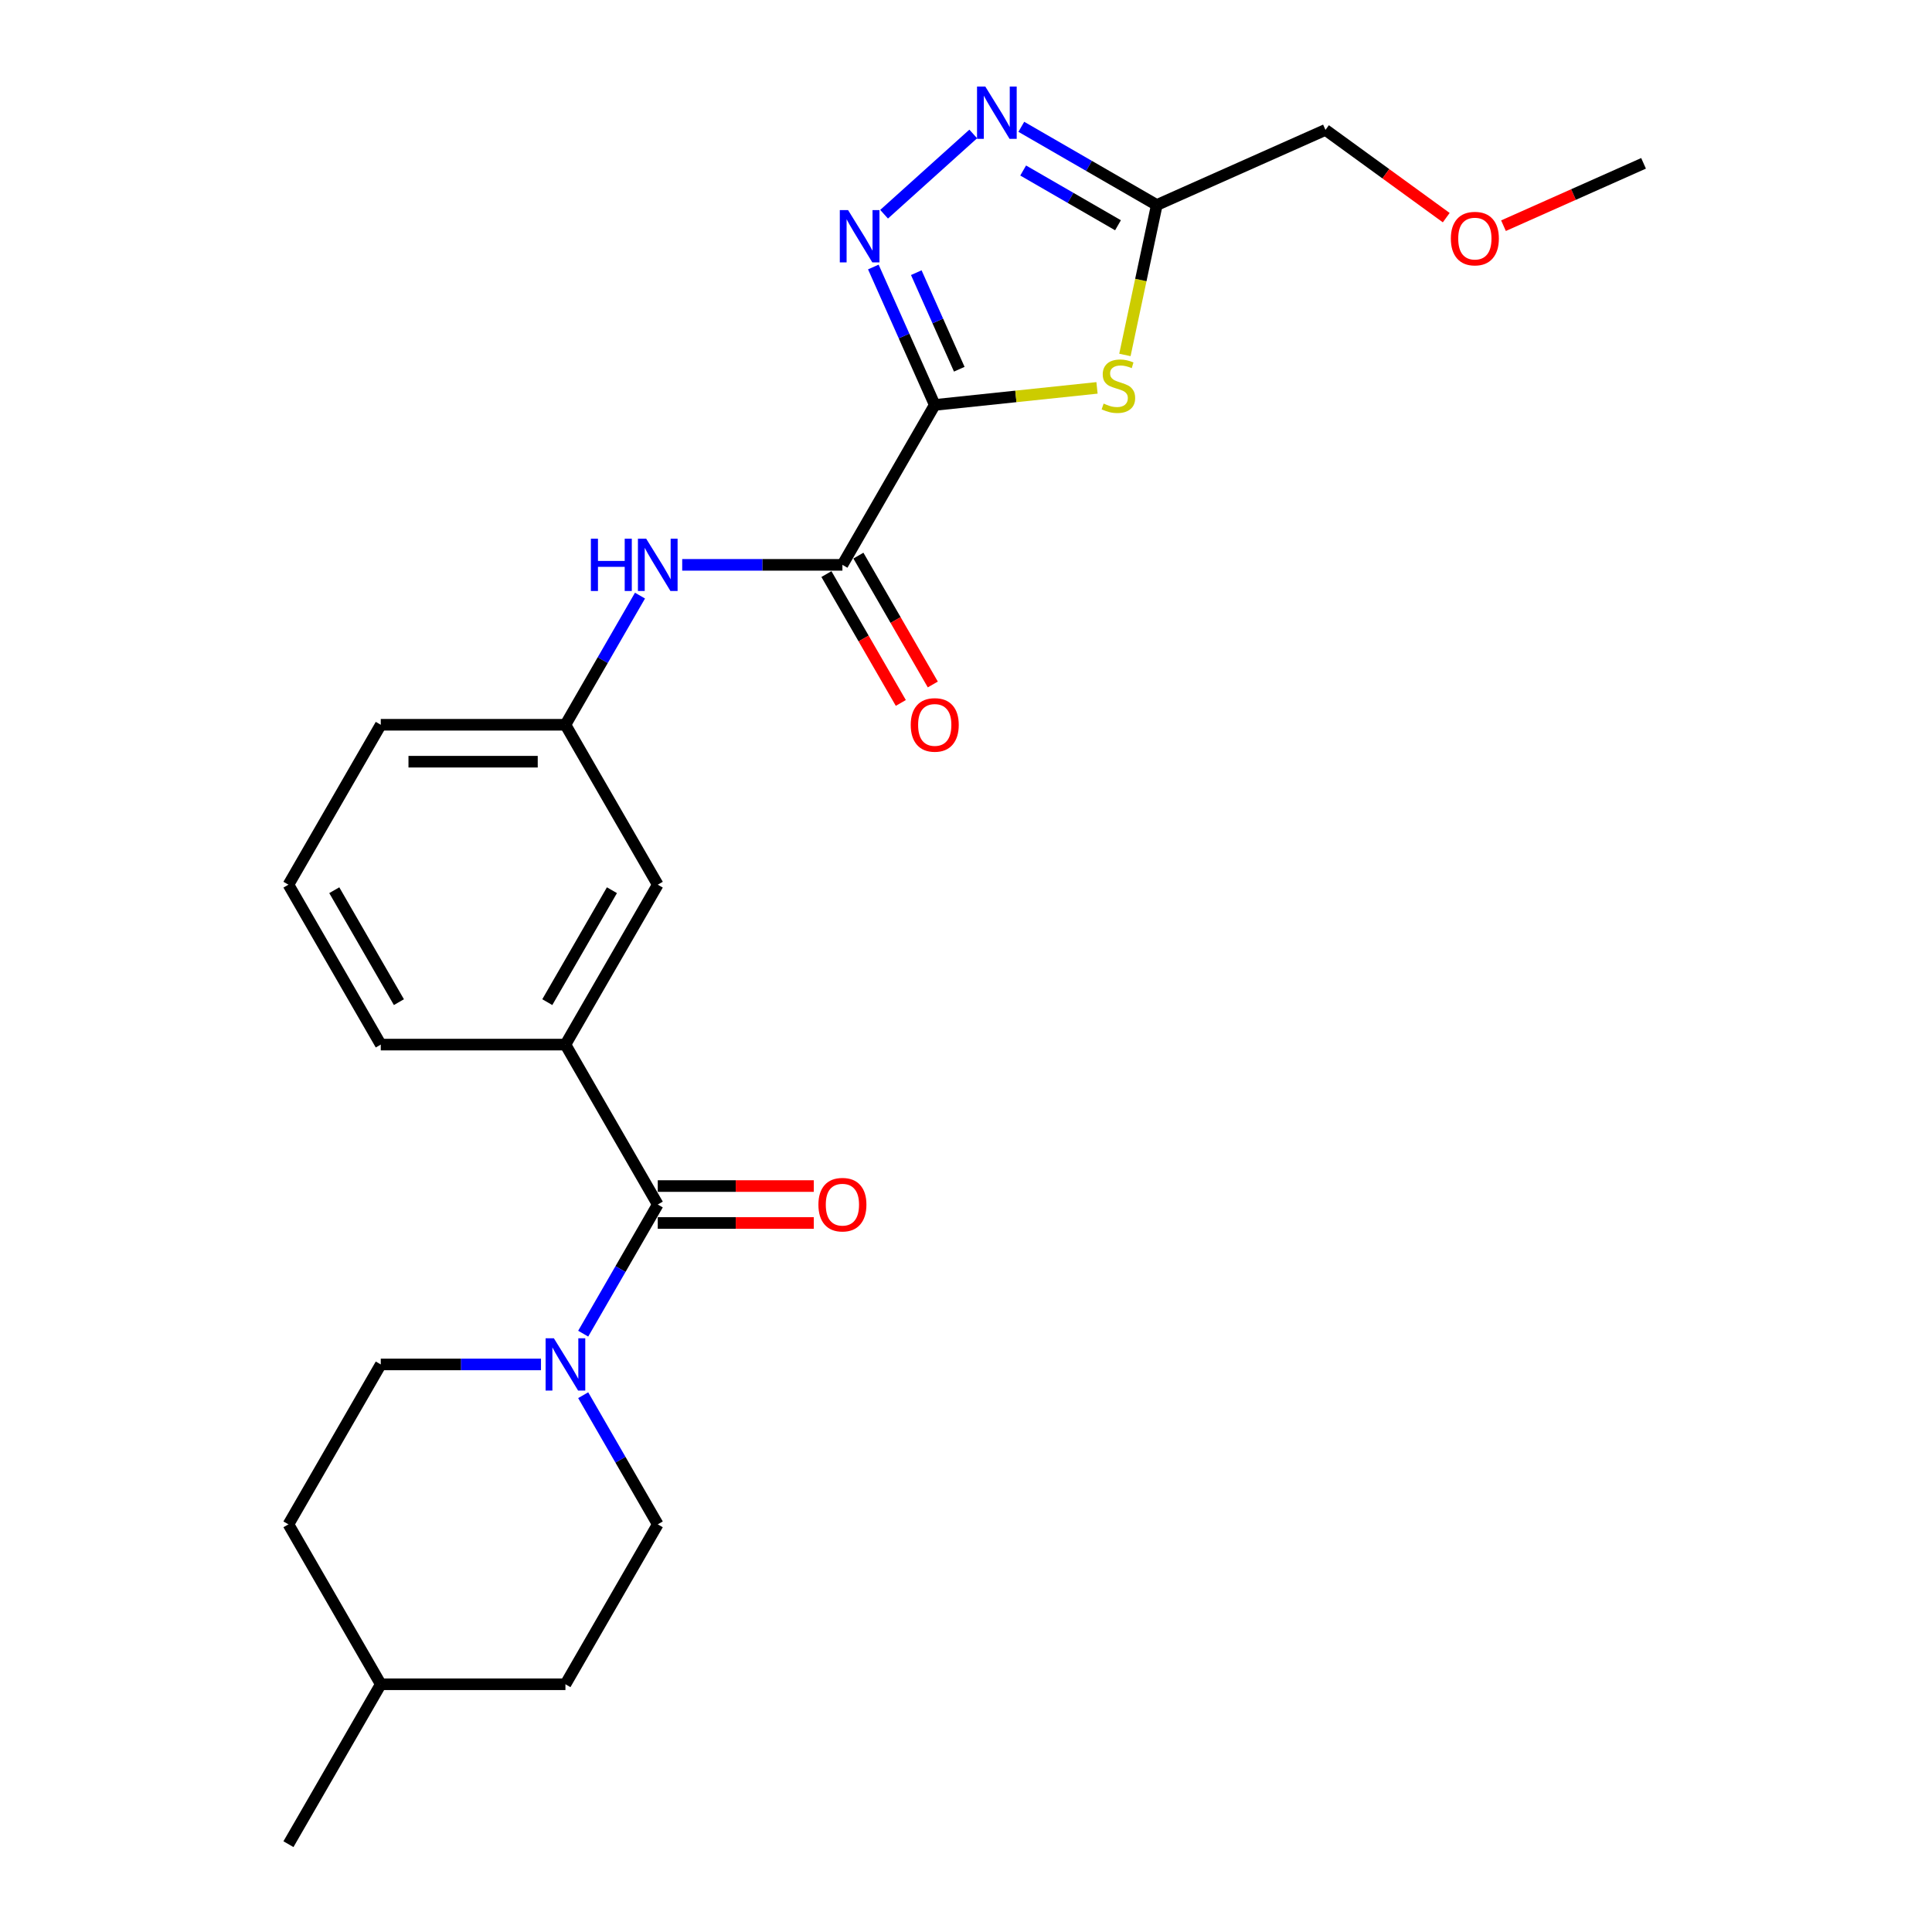 <?xml version='1.0' encoding='iso-8859-1'?>
<svg version='1.1' baseProfile='full'
              xmlns='http://www.w3.org/2000/svg'
                      xmlns:rdkit='http://www.rdkit.org/xml'
                      xmlns:xlink='http://www.w3.org/1999/xlink'
                  xml:space='preserve'
width='1000px' height='1000px' viewBox='0 0 1000 1000'>
<!-- END OF HEADER -->
<rect style='opacity:1.0;fill:#FFFFFF;stroke:none' width='1000' height='1000' x='0' y='0'> </rect>
<path class='bond-0' d='M 483.822,209.593 L 467.929,173.897' style='fill:none;fill-rule:evenodd;stroke:#000000;stroke-width:6px;stroke-linecap:butt;stroke-linejoin:miter;stroke-opacity:1' />
<path class='bond-0' d='M 467.929,173.897 L 452.036,138.202' style='fill:none;fill-rule:evenodd;stroke:#0000FF;stroke-width:6px;stroke-linecap:butt;stroke-linejoin:miter;stroke-opacity:1' />
<path class='bond-0' d='M 496.517,191.109 L 485.392,166.122' style='fill:none;fill-rule:evenodd;stroke:#000000;stroke-width:6px;stroke-linecap:butt;stroke-linejoin:miter;stroke-opacity:1' />
<path class='bond-0' d='M 485.392,166.122 L 474.267,141.135' style='fill:none;fill-rule:evenodd;stroke:#0000FF;stroke-width:6px;stroke-linecap:butt;stroke-linejoin:miter;stroke-opacity:1' />
<path class='bond-1' d='M 483.822,209.593 L 525.815,205.179' style='fill:none;fill-rule:evenodd;stroke:#000000;stroke-width:6px;stroke-linecap:butt;stroke-linejoin:miter;stroke-opacity:1' />
<path class='bond-1' d='M 525.815,205.179 L 567.808,200.766' style='fill:none;fill-rule:evenodd;stroke:#CCCC00;stroke-width:6px;stroke-linecap:butt;stroke-linejoin:miter;stroke-opacity:1' />
<path class='bond-3' d='M 483.822,209.593 L 436.033,292.365' style='fill:none;fill-rule:evenodd;stroke:#000000;stroke-width:6px;stroke-linecap:butt;stroke-linejoin:miter;stroke-opacity:1' />
<path class='bond-2' d='M 457.601,110.884 L 503.746,69.335' style='fill:none;fill-rule:evenodd;stroke:#0000FF;stroke-width:6px;stroke-linecap:butt;stroke-linejoin:miter;stroke-opacity:1' />
<path class='bond-5' d='M 582.252,183.717 L 590.499,144.915' style='fill:none;fill-rule:evenodd;stroke:#CCCC00;stroke-width:6px;stroke-linecap:butt;stroke-linejoin:miter;stroke-opacity:1' />
<path class='bond-5' d='M 590.499,144.915 L 598.747,106.113' style='fill:none;fill-rule:evenodd;stroke:#000000;stroke-width:6px;stroke-linecap:butt;stroke-linejoin:miter;stroke-opacity:1' />
<path class='bond-25' d='M 528.629,65.631 L 563.688,85.872' style='fill:none;fill-rule:evenodd;stroke:#0000FF;stroke-width:6px;stroke-linecap:butt;stroke-linejoin:miter;stroke-opacity:1' />
<path class='bond-25' d='M 563.688,85.872 L 598.747,106.113' style='fill:none;fill-rule:evenodd;stroke:#000000;stroke-width:6px;stroke-linecap:butt;stroke-linejoin:miter;stroke-opacity:1' />
<path class='bond-25' d='M 529.589,88.258 L 554.13,102.427' style='fill:none;fill-rule:evenodd;stroke:#0000FF;stroke-width:6px;stroke-linecap:butt;stroke-linejoin:miter;stroke-opacity:1' />
<path class='bond-25' d='M 554.13,102.427 L 578.672,116.596' style='fill:none;fill-rule:evenodd;stroke:#000000;stroke-width:6px;stroke-linecap:butt;stroke-linejoin:miter;stroke-opacity:1' />
<path class='bond-8' d='M 436.033,292.365 L 394.571,292.365' style='fill:none;fill-rule:evenodd;stroke:#000000;stroke-width:6px;stroke-linecap:butt;stroke-linejoin:miter;stroke-opacity:1' />
<path class='bond-8' d='M 394.571,292.365 L 353.11,292.365' style='fill:none;fill-rule:evenodd;stroke:#0000FF;stroke-width:6px;stroke-linecap:butt;stroke-linejoin:miter;stroke-opacity:1' />
<path class='bond-12' d='M 427.756,297.144 L 447.009,330.492' style='fill:none;fill-rule:evenodd;stroke:#000000;stroke-width:6px;stroke-linecap:butt;stroke-linejoin:miter;stroke-opacity:1' />
<path class='bond-12' d='M 447.009,330.492 L 466.263,363.841' style='fill:none;fill-rule:evenodd;stroke:#FF0000;stroke-width:6px;stroke-linecap:butt;stroke-linejoin:miter;stroke-opacity:1' />
<path class='bond-12' d='M 444.31,287.587 L 463.564,320.935' style='fill:none;fill-rule:evenodd;stroke:#000000;stroke-width:6px;stroke-linecap:butt;stroke-linejoin:miter;stroke-opacity:1' />
<path class='bond-12' d='M 463.564,320.935 L 482.817,354.283' style='fill:none;fill-rule:evenodd;stroke:#FF0000;stroke-width:6px;stroke-linecap:butt;stroke-linejoin:miter;stroke-opacity:1' />
<path class='bond-4' d='M 340.455,623.455 L 292.667,540.683' style='fill:none;fill-rule:evenodd;stroke:#000000;stroke-width:6px;stroke-linecap:butt;stroke-linejoin:miter;stroke-opacity:1' />
<path class='bond-6' d='M 340.455,623.455 L 321.158,656.88' style='fill:none;fill-rule:evenodd;stroke:#000000;stroke-width:6px;stroke-linecap:butt;stroke-linejoin:miter;stroke-opacity:1' />
<path class='bond-6' d='M 321.158,656.88 L 301.86,690.305' style='fill:none;fill-rule:evenodd;stroke:#0000FF;stroke-width:6px;stroke-linecap:butt;stroke-linejoin:miter;stroke-opacity:1' />
<path class='bond-10' d='M 340.455,633.013 L 380.837,633.013' style='fill:none;fill-rule:evenodd;stroke:#000000;stroke-width:6px;stroke-linecap:butt;stroke-linejoin:miter;stroke-opacity:1' />
<path class='bond-10' d='M 380.837,633.013 L 421.218,633.013' style='fill:none;fill-rule:evenodd;stroke:#FF0000;stroke-width:6px;stroke-linecap:butt;stroke-linejoin:miter;stroke-opacity:1' />
<path class='bond-10' d='M 340.455,613.898 L 380.837,613.898' style='fill:none;fill-rule:evenodd;stroke:#000000;stroke-width:6px;stroke-linecap:butt;stroke-linejoin:miter;stroke-opacity:1' />
<path class='bond-10' d='M 380.837,613.898 L 421.218,613.898' style='fill:none;fill-rule:evenodd;stroke:#FF0000;stroke-width:6px;stroke-linecap:butt;stroke-linejoin:miter;stroke-opacity:1' />
<path class='bond-17' d='M 598.747,106.113 L 686.061,67.239' style='fill:none;fill-rule:evenodd;stroke:#000000;stroke-width:6px;stroke-linecap:butt;stroke-linejoin:miter;stroke-opacity:1' />
<path class='bond-13' d='M 280.012,706.228 L 238.551,706.228' style='fill:none;fill-rule:evenodd;stroke:#0000FF;stroke-width:6px;stroke-linecap:butt;stroke-linejoin:miter;stroke-opacity:1' />
<path class='bond-13' d='M 238.551,706.228 L 197.089,706.228' style='fill:none;fill-rule:evenodd;stroke:#000000;stroke-width:6px;stroke-linecap:butt;stroke-linejoin:miter;stroke-opacity:1' />
<path class='bond-14' d='M 301.86,722.151 L 321.158,755.576' style='fill:none;fill-rule:evenodd;stroke:#0000FF;stroke-width:6px;stroke-linecap:butt;stroke-linejoin:miter;stroke-opacity:1' />
<path class='bond-14' d='M 321.158,755.576 L 340.455,789' style='fill:none;fill-rule:evenodd;stroke:#000000;stroke-width:6px;stroke-linecap:butt;stroke-linejoin:miter;stroke-opacity:1' />
<path class='bond-7' d='M 292.667,540.683 L 340.455,457.91' style='fill:none;fill-rule:evenodd;stroke:#000000;stroke-width:6px;stroke-linecap:butt;stroke-linejoin:miter;stroke-opacity:1' />
<path class='bond-7' d='M 283.28,518.709 L 316.733,460.769' style='fill:none;fill-rule:evenodd;stroke:#000000;stroke-width:6px;stroke-linecap:butt;stroke-linejoin:miter;stroke-opacity:1' />
<path class='bond-26' d='M 292.667,540.683 L 197.089,540.683' style='fill:none;fill-rule:evenodd;stroke:#000000;stroke-width:6px;stroke-linecap:butt;stroke-linejoin:miter;stroke-opacity:1' />
<path class='bond-11' d='M 331.262,308.289 L 311.964,341.713' style='fill:none;fill-rule:evenodd;stroke:#0000FF;stroke-width:6px;stroke-linecap:butt;stroke-linejoin:miter;stroke-opacity:1' />
<path class='bond-11' d='M 311.964,341.713 L 292.667,375.138' style='fill:none;fill-rule:evenodd;stroke:#000000;stroke-width:6px;stroke-linecap:butt;stroke-linejoin:miter;stroke-opacity:1' />
<path class='bond-9' d='M 340.455,457.91 L 292.667,375.138' style='fill:none;fill-rule:evenodd;stroke:#000000;stroke-width:6px;stroke-linecap:butt;stroke-linejoin:miter;stroke-opacity:1' />
<path class='bond-22' d='M 292.667,375.138 L 197.089,375.138' style='fill:none;fill-rule:evenodd;stroke:#000000;stroke-width:6px;stroke-linecap:butt;stroke-linejoin:miter;stroke-opacity:1' />
<path class='bond-22' d='M 278.33,394.253 L 211.426,394.253' style='fill:none;fill-rule:evenodd;stroke:#000000;stroke-width:6px;stroke-linecap:butt;stroke-linejoin:miter;stroke-opacity:1' />
<path class='bond-16' d='M 197.089,706.228 L 149.3,789' style='fill:none;fill-rule:evenodd;stroke:#000000;stroke-width:6px;stroke-linecap:butt;stroke-linejoin:miter;stroke-opacity:1' />
<path class='bond-15' d='M 340.455,789 L 292.667,871.773' style='fill:none;fill-rule:evenodd;stroke:#000000;stroke-width:6px;stroke-linecap:butt;stroke-linejoin:miter;stroke-opacity:1' />
<path class='bond-19' d='M 292.667,871.773 L 197.089,871.773' style='fill:none;fill-rule:evenodd;stroke:#000000;stroke-width:6px;stroke-linecap:butt;stroke-linejoin:miter;stroke-opacity:1' />
<path class='bond-27' d='M 149.3,789 L 197.089,871.773' style='fill:none;fill-rule:evenodd;stroke:#000000;stroke-width:6px;stroke-linecap:butt;stroke-linejoin:miter;stroke-opacity:1' />
<path class='bond-20' d='M 686.061,67.239 L 717.316,89.946' style='fill:none;fill-rule:evenodd;stroke:#000000;stroke-width:6px;stroke-linecap:butt;stroke-linejoin:miter;stroke-opacity:1' />
<path class='bond-20' d='M 717.316,89.946 L 748.571,112.654' style='fill:none;fill-rule:evenodd;stroke:#FF0000;stroke-width:6px;stroke-linecap:butt;stroke-linejoin:miter;stroke-opacity:1' />
<path class='bond-18' d='M 197.089,540.683 L 149.3,457.91' style='fill:none;fill-rule:evenodd;stroke:#000000;stroke-width:6px;stroke-linecap:butt;stroke-linejoin:miter;stroke-opacity:1' />
<path class='bond-18' d='M 206.475,518.709 L 173.023,460.769' style='fill:none;fill-rule:evenodd;stroke:#000000;stroke-width:6px;stroke-linecap:butt;stroke-linejoin:miter;stroke-opacity:1' />
<path class='bond-24' d='M 197.089,871.773 L 149.3,954.545' style='fill:none;fill-rule:evenodd;stroke:#000000;stroke-width:6px;stroke-linecap:butt;stroke-linejoin:miter;stroke-opacity:1' />
<path class='bond-23' d='M 778.2,116.822 L 814.45,100.682' style='fill:none;fill-rule:evenodd;stroke:#FF0000;stroke-width:6px;stroke-linecap:butt;stroke-linejoin:miter;stroke-opacity:1' />
<path class='bond-23' d='M 814.45,100.682 L 850.7,84.543' style='fill:none;fill-rule:evenodd;stroke:#000000;stroke-width:6px;stroke-linecap:butt;stroke-linejoin:miter;stroke-opacity:1' />
<path class='bond-21' d='M 149.3,457.91 L 197.089,375.138' style='fill:none;fill-rule:evenodd;stroke:#000000;stroke-width:6px;stroke-linecap:butt;stroke-linejoin:miter;stroke-opacity:1' />
<path  class='atom-1' d='M 438.964 108.745
L 447.833 123.081
Q 448.712 124.496, 450.127 127.057
Q 451.542 129.619, 451.618 129.772
L 451.618 108.745
L 455.212 108.745
L 455.212 135.812
L 451.503 135.812
L 441.984 120.138
Q 440.875 118.303, 439.69 116.2
Q 438.543 114.097, 438.199 113.447
L 438.199 135.812
L 434.682 135.812
L 434.682 108.745
L 438.964 108.745
' fill='#0000FF'/>
<path  class='atom-2' d='M 571.229 208.892
Q 571.535 209.007, 572.797 209.542
Q 574.058 210.078, 575.435 210.422
Q 576.849 210.728, 578.225 210.728
Q 580.787 210.728, 582.278 209.504
Q 583.769 208.243, 583.769 206.063
Q 583.769 204.572, 583.004 203.655
Q 582.278 202.737, 581.131 202.24
Q 579.984 201.743, 578.073 201.17
Q 575.664 200.443, 574.211 199.755
Q 572.797 199.067, 571.764 197.614
Q 570.77 196.162, 570.77 193.715
Q 570.77 190.312, 573.064 188.209
Q 575.396 186.107, 579.984 186.107
Q 583.119 186.107, 586.675 187.598
L 585.795 190.542
Q 582.546 189.203, 580.099 189.203
Q 577.461 189.203, 576.008 190.312
Q 574.555 191.383, 574.594 193.256
Q 574.594 194.709, 575.32 195.588
Q 576.085 196.467, 577.155 196.964
Q 578.264 197.461, 580.099 198.035
Q 582.546 198.799, 583.998 199.564
Q 585.451 200.329, 586.483 201.896
Q 587.554 203.425, 587.554 206.063
Q 587.554 209.81, 585.031 211.836
Q 582.546 213.824, 578.378 213.824
Q 575.97 213.824, 574.135 213.289
Q 572.338 212.792, 570.197 211.913
L 571.229 208.892
' fill='#CCCC00'/>
<path  class='atom-3' d='M 509.991 44.791
L 518.861 59.128
Q 519.74 60.542, 521.155 63.104
Q 522.569 65.665, 522.646 65.818
L 522.646 44.791
L 526.24 44.791
L 526.24 71.859
L 522.531 71.859
L 513.012 56.184
Q 511.903 54.349, 510.718 52.246
Q 509.571 50.143, 509.227 49.493
L 509.227 71.859
L 505.71 71.859
L 505.71 44.791
L 509.991 44.791
' fill='#0000FF'/>
<path  class='atom-7' d='M 286.683 692.694
L 295.553 707.031
Q 296.432 708.445, 297.847 711.007
Q 299.261 713.568, 299.338 713.721
L 299.338 692.694
L 302.932 692.694
L 302.932 719.762
L 299.223 719.762
L 289.704 704.087
Q 288.595 702.252, 287.41 700.149
Q 286.263 698.047, 285.919 697.397
L 285.919 719.762
L 282.402 719.762
L 282.402 692.694
L 286.683 692.694
' fill='#0000FF'/>
<path  class='atom-9' d='M 305.837 278.832
L 309.507 278.832
L 309.507 290.339
L 323.347 290.339
L 323.347 278.832
L 327.017 278.832
L 327.017 305.899
L 323.347 305.899
L 323.347 293.398
L 309.507 293.398
L 309.507 305.899
L 305.837 305.899
L 305.837 278.832
' fill='#0000FF'/>
<path  class='atom-9' d='M 334.472 278.832
L 343.342 293.168
Q 344.221 294.583, 345.636 297.144
Q 347.05 299.706, 347.127 299.859
L 347.127 278.832
L 350.72 278.832
L 350.72 305.899
L 347.012 305.899
L 337.492 290.224
Q 336.384 288.389, 335.199 286.287
Q 334.052 284.184, 333.708 283.534
L 333.708 305.899
L 330.19 305.899
L 330.19 278.832
L 334.472 278.832
' fill='#0000FF'/>
<path  class='atom-11' d='M 423.608 623.532
Q 423.608 617.033, 426.819 613.401
Q 430.031 609.769, 436.033 609.769
Q 442.035 609.769, 445.246 613.401
Q 448.458 617.033, 448.458 623.532
Q 448.458 630.108, 445.208 633.854
Q 441.959 637.563, 436.033 637.563
Q 430.069 637.563, 426.819 633.854
Q 423.608 630.146, 423.608 623.532
M 436.033 634.504
Q 440.162 634.504, 442.379 631.752
Q 444.635 628.961, 444.635 623.532
Q 444.635 618.218, 442.379 615.542
Q 440.162 612.827, 436.033 612.827
Q 431.904 612.827, 429.648 615.503
Q 427.431 618.18, 427.431 623.532
Q 427.431 628.999, 429.648 631.752
Q 431.904 634.504, 436.033 634.504
' fill='#FF0000'/>
<path  class='atom-13' d='M 471.396 375.214
Q 471.396 368.715, 474.608 365.083
Q 477.819 361.451, 483.822 361.451
Q 489.824 361.451, 493.035 365.083
Q 496.247 368.715, 496.247 375.214
Q 496.247 381.79, 492.997 385.537
Q 489.747 389.245, 483.822 389.245
Q 477.857 389.245, 474.608 385.537
Q 471.396 381.828, 471.396 375.214
M 483.822 386.187
Q 487.95 386.187, 490.168 383.434
Q 492.424 380.643, 492.424 375.214
Q 492.424 369.9, 490.168 367.224
Q 487.95 364.51, 483.822 364.51
Q 479.693 364.51, 477.437 367.186
Q 475.22 369.862, 475.22 375.214
Q 475.22 380.681, 477.437 383.434
Q 479.693 386.187, 483.822 386.187
' fill='#FF0000'/>
<path  class='atom-21' d='M 750.96 123.494
Q 750.96 116.995, 754.172 113.363
Q 757.383 109.731, 763.385 109.731
Q 769.387 109.731, 772.599 113.363
Q 775.81 116.995, 775.81 123.494
Q 775.81 130.07, 772.561 133.816
Q 769.311 137.525, 763.385 137.525
Q 757.421 137.525, 754.172 133.816
Q 750.96 130.108, 750.96 123.494
M 763.385 134.466
Q 767.514 134.466, 769.732 131.714
Q 771.987 128.923, 771.987 123.494
Q 771.987 118.18, 769.732 115.504
Q 767.514 112.789, 763.385 112.789
Q 759.256 112.789, 757.001 115.466
Q 754.783 118.142, 754.783 123.494
Q 754.783 128.961, 757.001 131.714
Q 759.256 134.466, 763.385 134.466
' fill='#FF0000'/>
</svg>

